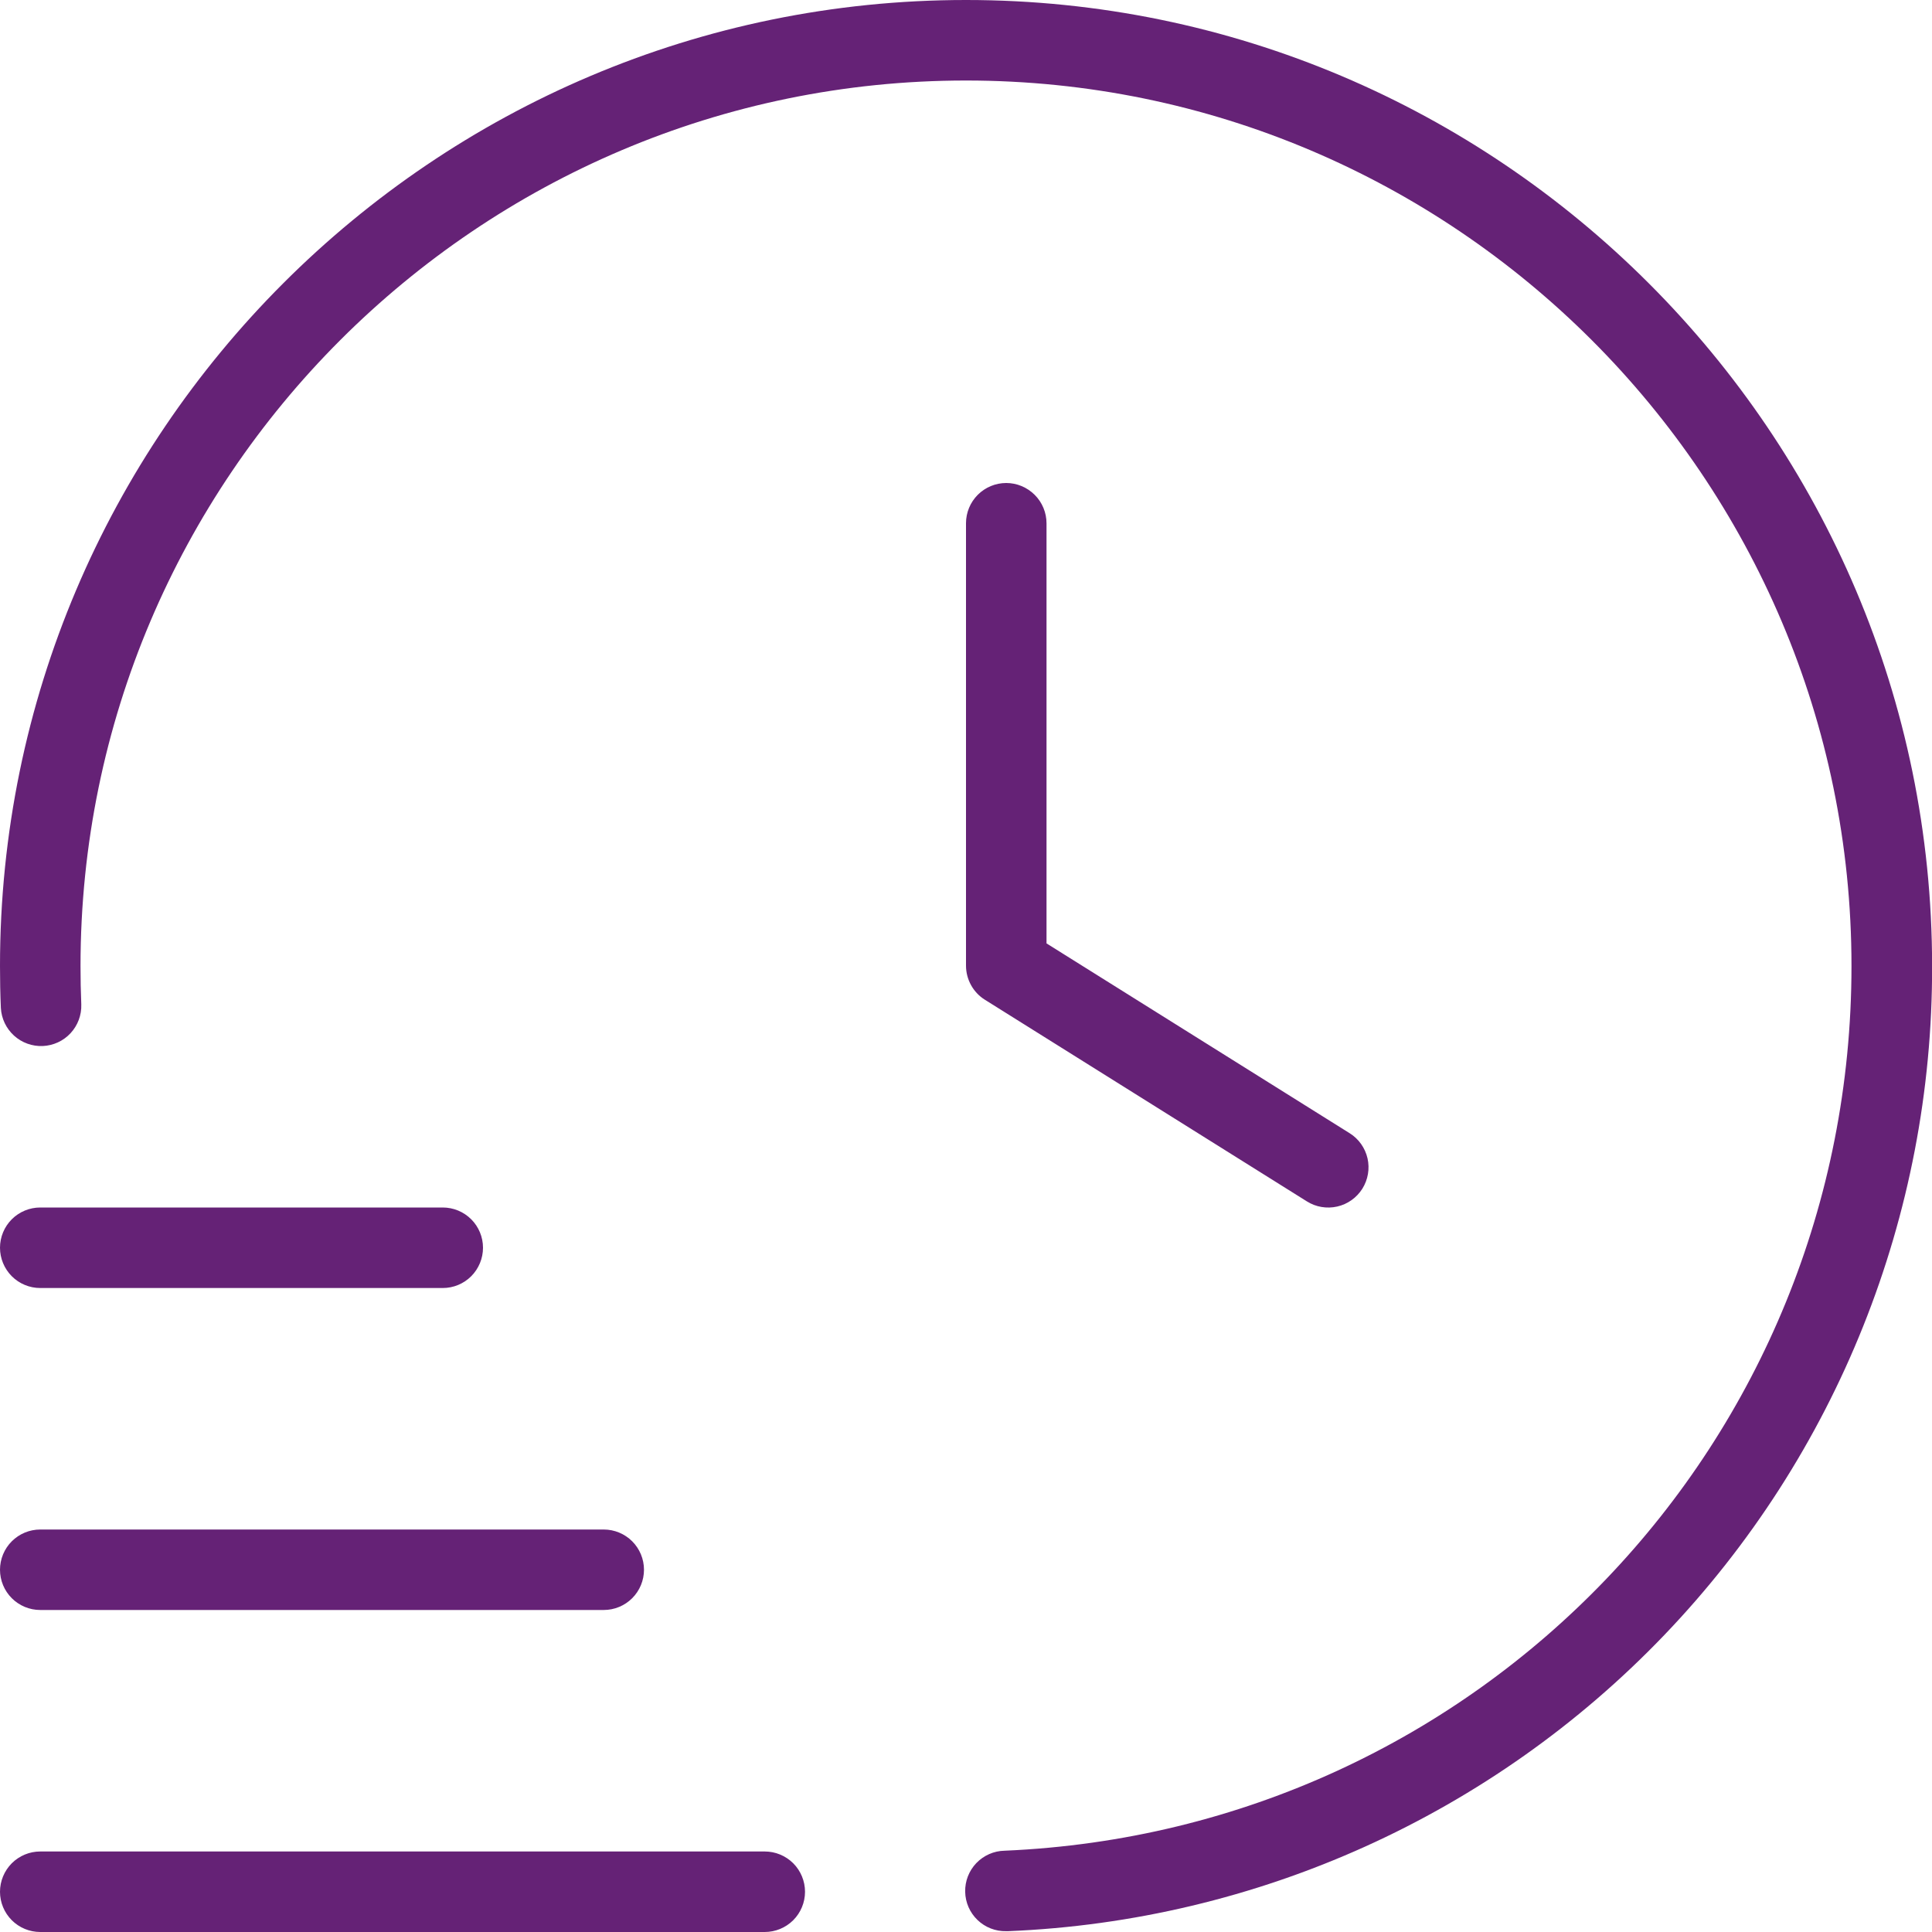 <svg width="40" height="40" viewBox="0 0 40 40" fill="none" xmlns="http://www.w3.org/2000/svg">
<g clip-path="url(#clip0_18_530)">
<path d="M16.667 39.167C16.667 39.388 16.579 39.6 16.423 39.756C16.266 39.912 16.054 40 15.833 40H0.833C0.612 40 0.4 39.912 0.244 39.756C0.088 39.6 0 39.388 0 39.167C0 38.946 0.088 38.734 0.244 38.577C0.4 38.421 0.612 38.333 0.833 38.333H15.833C16.054 38.333 16.266 38.421 16.423 38.577C16.579 38.734 16.667 38.946 16.667 39.167ZM0.833 33.333H12.5C12.721 33.333 12.933 33.245 13.089 33.089C13.245 32.933 13.333 32.721 13.333 32.5C13.333 32.279 13.245 32.067 13.089 31.911C12.933 31.755 12.721 31.667 12.5 31.667H0.833C0.612 31.667 0.4 31.755 0.244 31.911C0.088 32.067 0 32.279 0 32.5C0 32.721 0.088 32.933 0.244 33.089C0.4 33.245 0.612 33.333 0.833 33.333ZM0.833 26.667H9.167C9.388 26.667 9.6 26.579 9.756 26.423C9.912 26.266 10 26.054 10 25.833C10 25.612 9.912 25.4 9.756 25.244C9.6 25.088 9.388 25 9.167 25H0.833C0.612 25 0.4 25.088 0.244 25.244C0.088 25.4 0 25.612 0 25.833C0 26.054 0.088 26.266 0.244 26.423C0.4 26.579 0.612 26.667 0.833 26.667ZM20 0C8.972 0 0 8.972 0 20C0 20.292 0.005 20.582 0.018 20.87C0.03 21.089 0.128 21.294 0.291 21.442C0.453 21.589 0.667 21.666 0.886 21.657C1.105 21.647 1.312 21.552 1.461 21.391C1.61 21.23 1.69 21.017 1.683 20.798C1.672 20.533 1.667 20.268 1.667 20.002C1.667 9.892 9.892 1.667 20 1.667C30.108 1.667 38.333 9.892 38.333 20C38.333 29.85 30.632 37.895 20.798 38.317C20.577 38.321 20.367 38.414 20.214 38.573C20.061 38.733 19.978 38.947 19.983 39.167C19.987 39.389 20.079 39.599 20.239 39.752C20.398 39.905 20.612 39.988 20.833 39.983H20.87C26.023 39.772 30.895 37.573 34.462 33.847C38.029 30.122 40.014 25.159 40.002 20.002C40 8.972 31.028 0 20 0ZM20.833 10C20.612 10 20.4 10.088 20.244 10.244C20.088 10.4 20 10.612 20 10.833V19.992C20 20.278 20.148 20.547 20.39 20.698L27.057 24.873C27.244 24.991 27.47 25.029 27.686 24.98C27.901 24.931 28.088 24.798 28.206 24.611C28.323 24.424 28.362 24.197 28.313 23.982C28.263 23.766 28.131 23.579 27.943 23.462L21.667 19.532V10.835C21.667 10.614 21.579 10.402 21.423 10.246C21.266 10.089 21.054 10 20.833 10Z" fill="#652276"/>
</g>
<defs>
<clipPath id="clip0_18_530">
<rect width="40" height="40" fill="white"/>
</clipPath>
</defs>
</svg>
